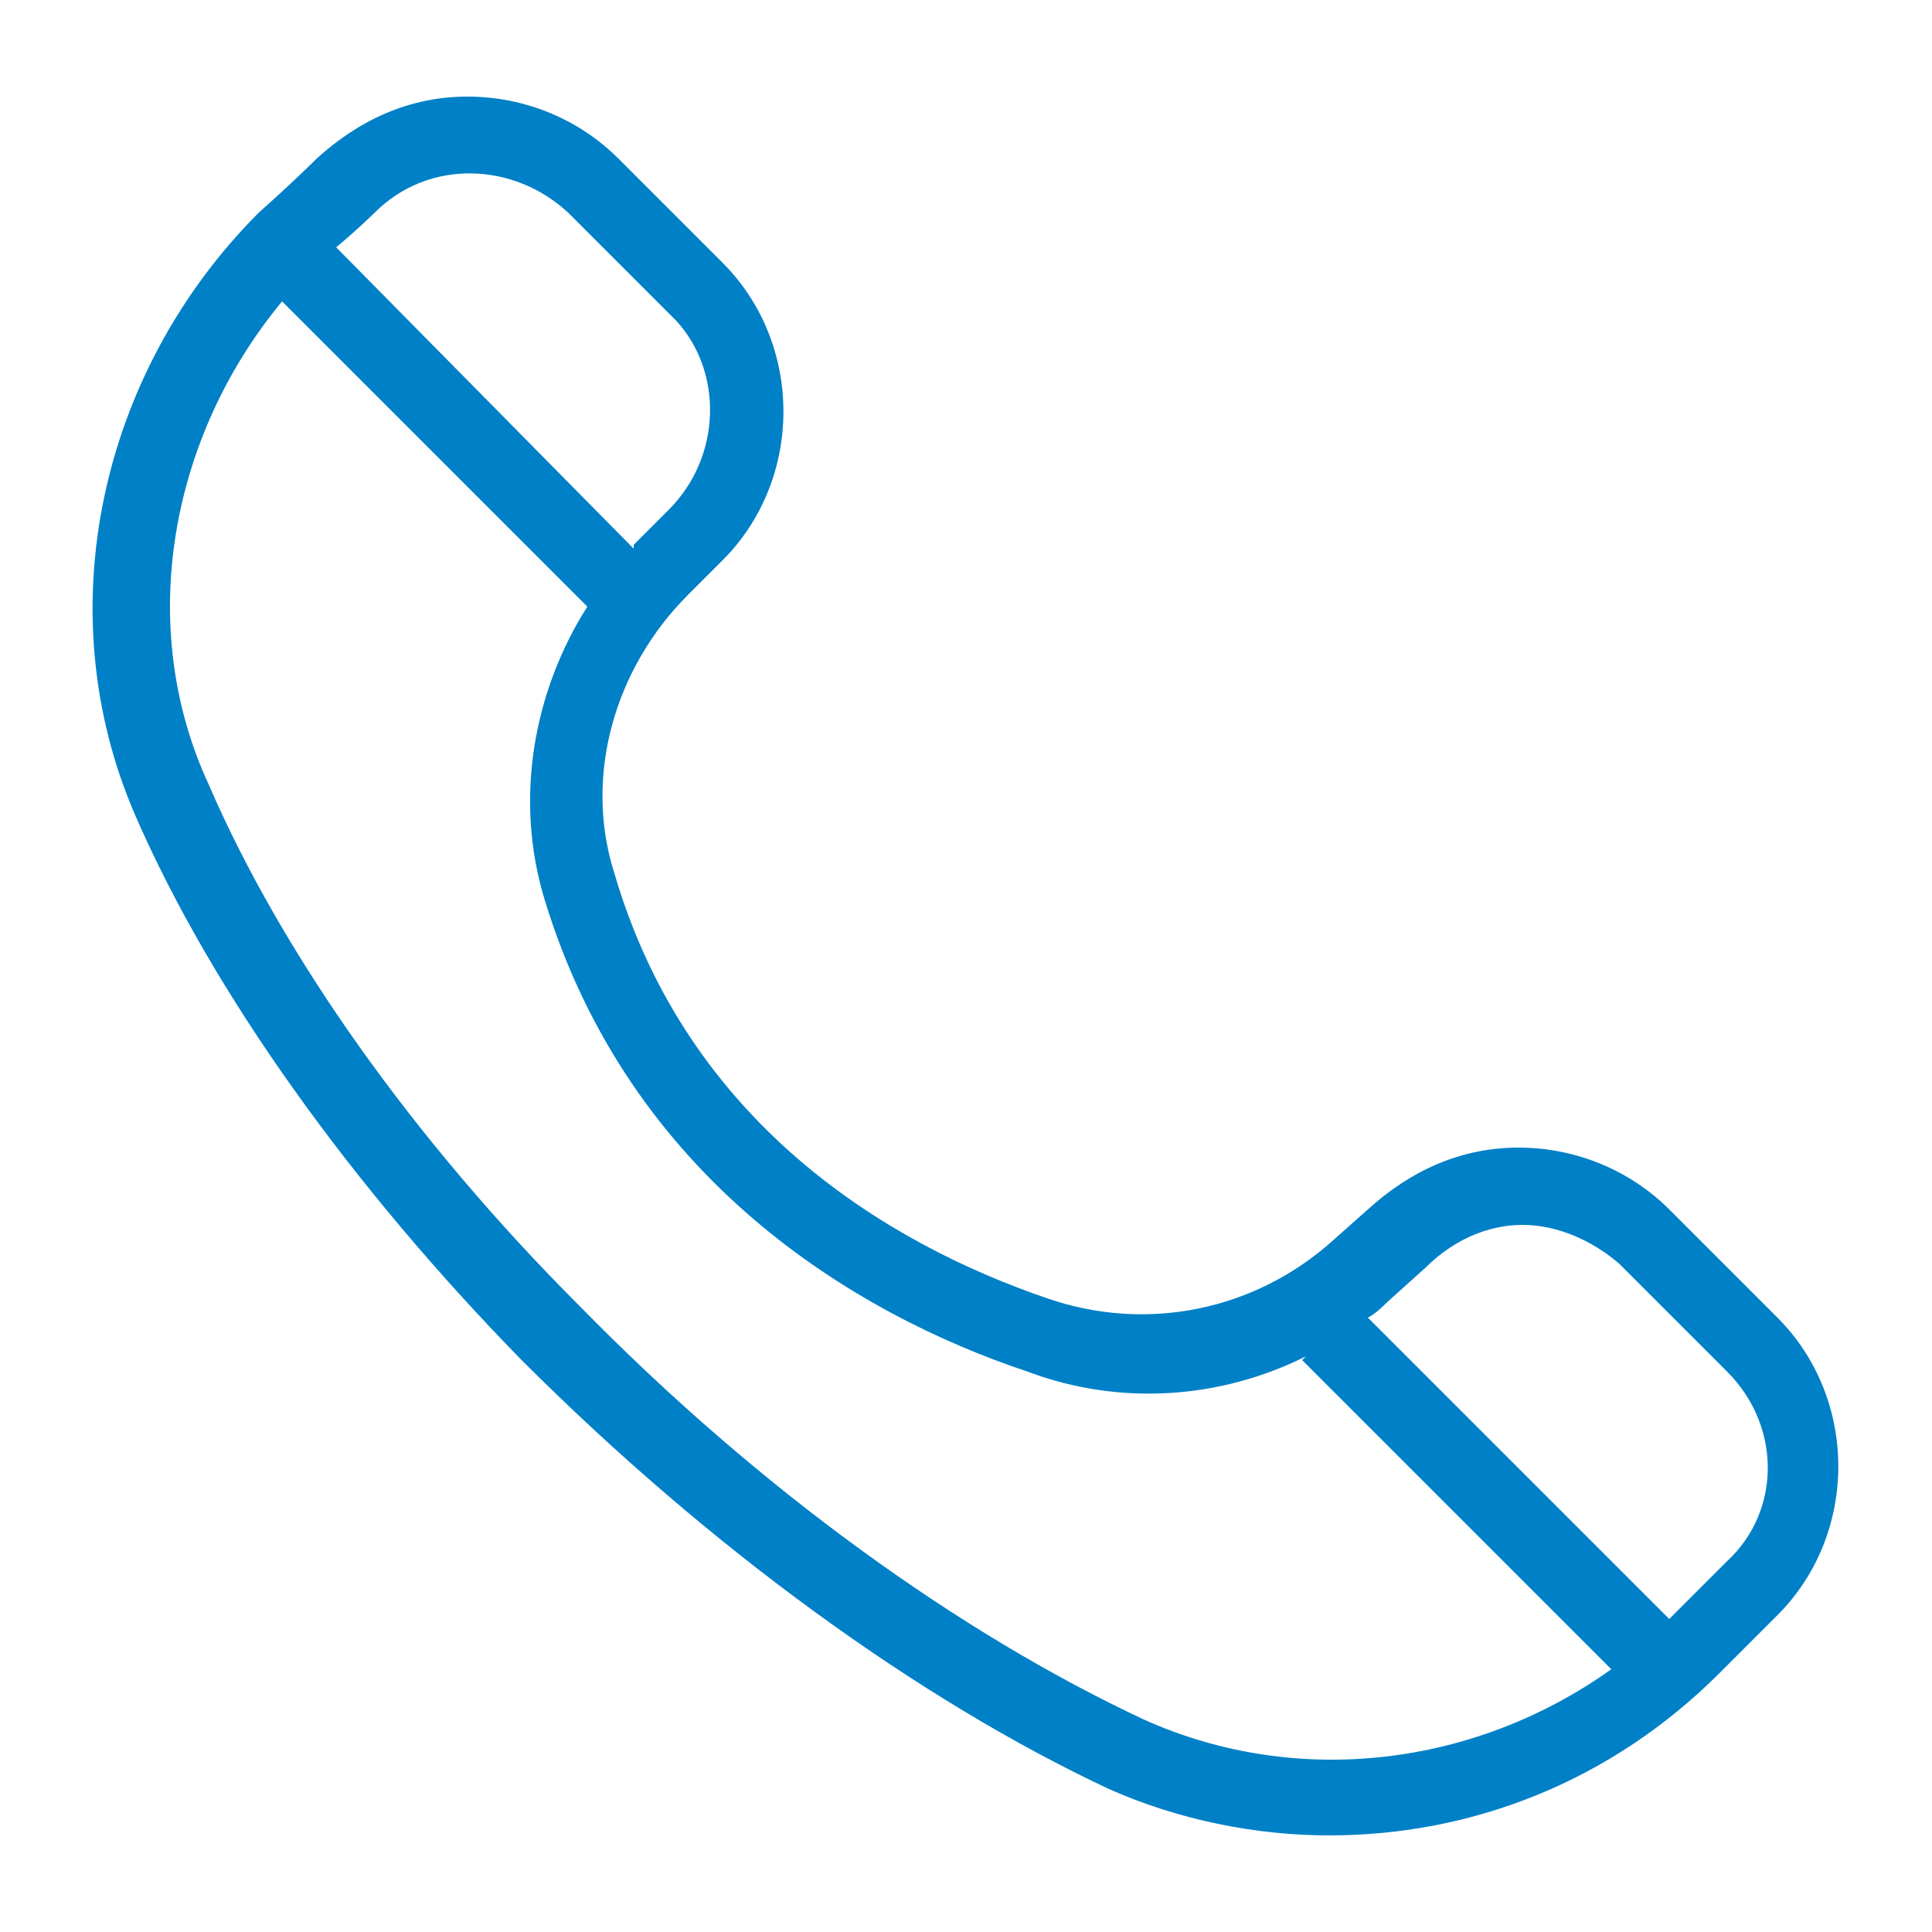 <?xml version="1.0" encoding="utf-8"?>
<!-- Generator: Adobe Illustrator 21.0.0, SVG Export Plug-In . SVG Version: 6.00 Build 0)  -->
<svg version="1.1" id="Слой_1" xmlns="http://www.w3.org/2000/svg" xmlns:xlink="http://www.w3.org/1999/xlink" x="0px" y="0px"
	 viewBox="0 0 50 50" style="enable-background:new 0 0 50 50;" xml:space="preserve">
<style type="text/css">
	.st0{fill:#0080C7;}
	.st1{fill:#3898EC;}
	.st2{fill:#0E4CA1;}
</style>
<path class="st0" d="M3.5,21.1c2,4.6,5.6,9.6,10,14.1c4.9,4.9,10.3,8.8,15.2,11.1c1.8,0.8,3.8,1.2,5.7,1.2c3.7,0,7.3-1.4,10.1-4.2
	l1.5-1.5c2.1-2.1,2.1-5.6,0-7.7l-2.8-2.8c-1-1-2.4-1.6-3.9-1.6c-1.5,0-2.8,0.6-3.9,1.6l-0.9,0.8c-2,1.8-4.8,2.4-7.4,1.5
	c-4.1-1.4-9.3-4.5-11.2-11c-0.8-2.5,0-5.3,1.9-7.2l0.9-0.9c2.1-2.1,2.1-5.6,0-7.7L16,4.1c-1-1-2.4-1.6-3.9-1.6
	c-1.5,0-2.8,0.6-3.9,1.6c0,0-0.6,0.6-1.5,1.4C2.6,9.6,1.2,15.8,3.5,21.1z M17.3,13.2l-0.9,0.9c0,0,0,0,0,0.1L8.7,6.4
	c0.6-0.5,1-0.9,1-0.9c1.4-1.4,3.6-1.3,5,0l2.8,2.8C18.7,9.6,18.7,11.8,17.3,13.2z M43.2,41.9l-7.8-7.8c0.2-0.1,0.4-0.3,0.5-0.4
	l1-0.9c0.7-0.7,1.6-1.1,2.5-1.1c0.9,0,1.8,0.4,2.5,1l2.8,2.8c1.4,1.4,1.4,3.6,0,4.9L43.2,41.9z M7.3,7.8l7.9,7.9
	c-1.4,2.2-1.9,5-1.1,7.6c2.2,7.2,8,10.7,12.5,12.2c2.4,0.9,5,0.7,7.2-0.4l-0.1,0.1l8,8c-3.5,2.5-8.1,3.1-12.1,1.3
	c-4.7-2.2-9.9-5.9-14.6-10.7c-4.3-4.3-7.7-9.1-9.6-13.5C3.5,16.2,4.4,11.3,7.3,7.8z"/>
</svg>
